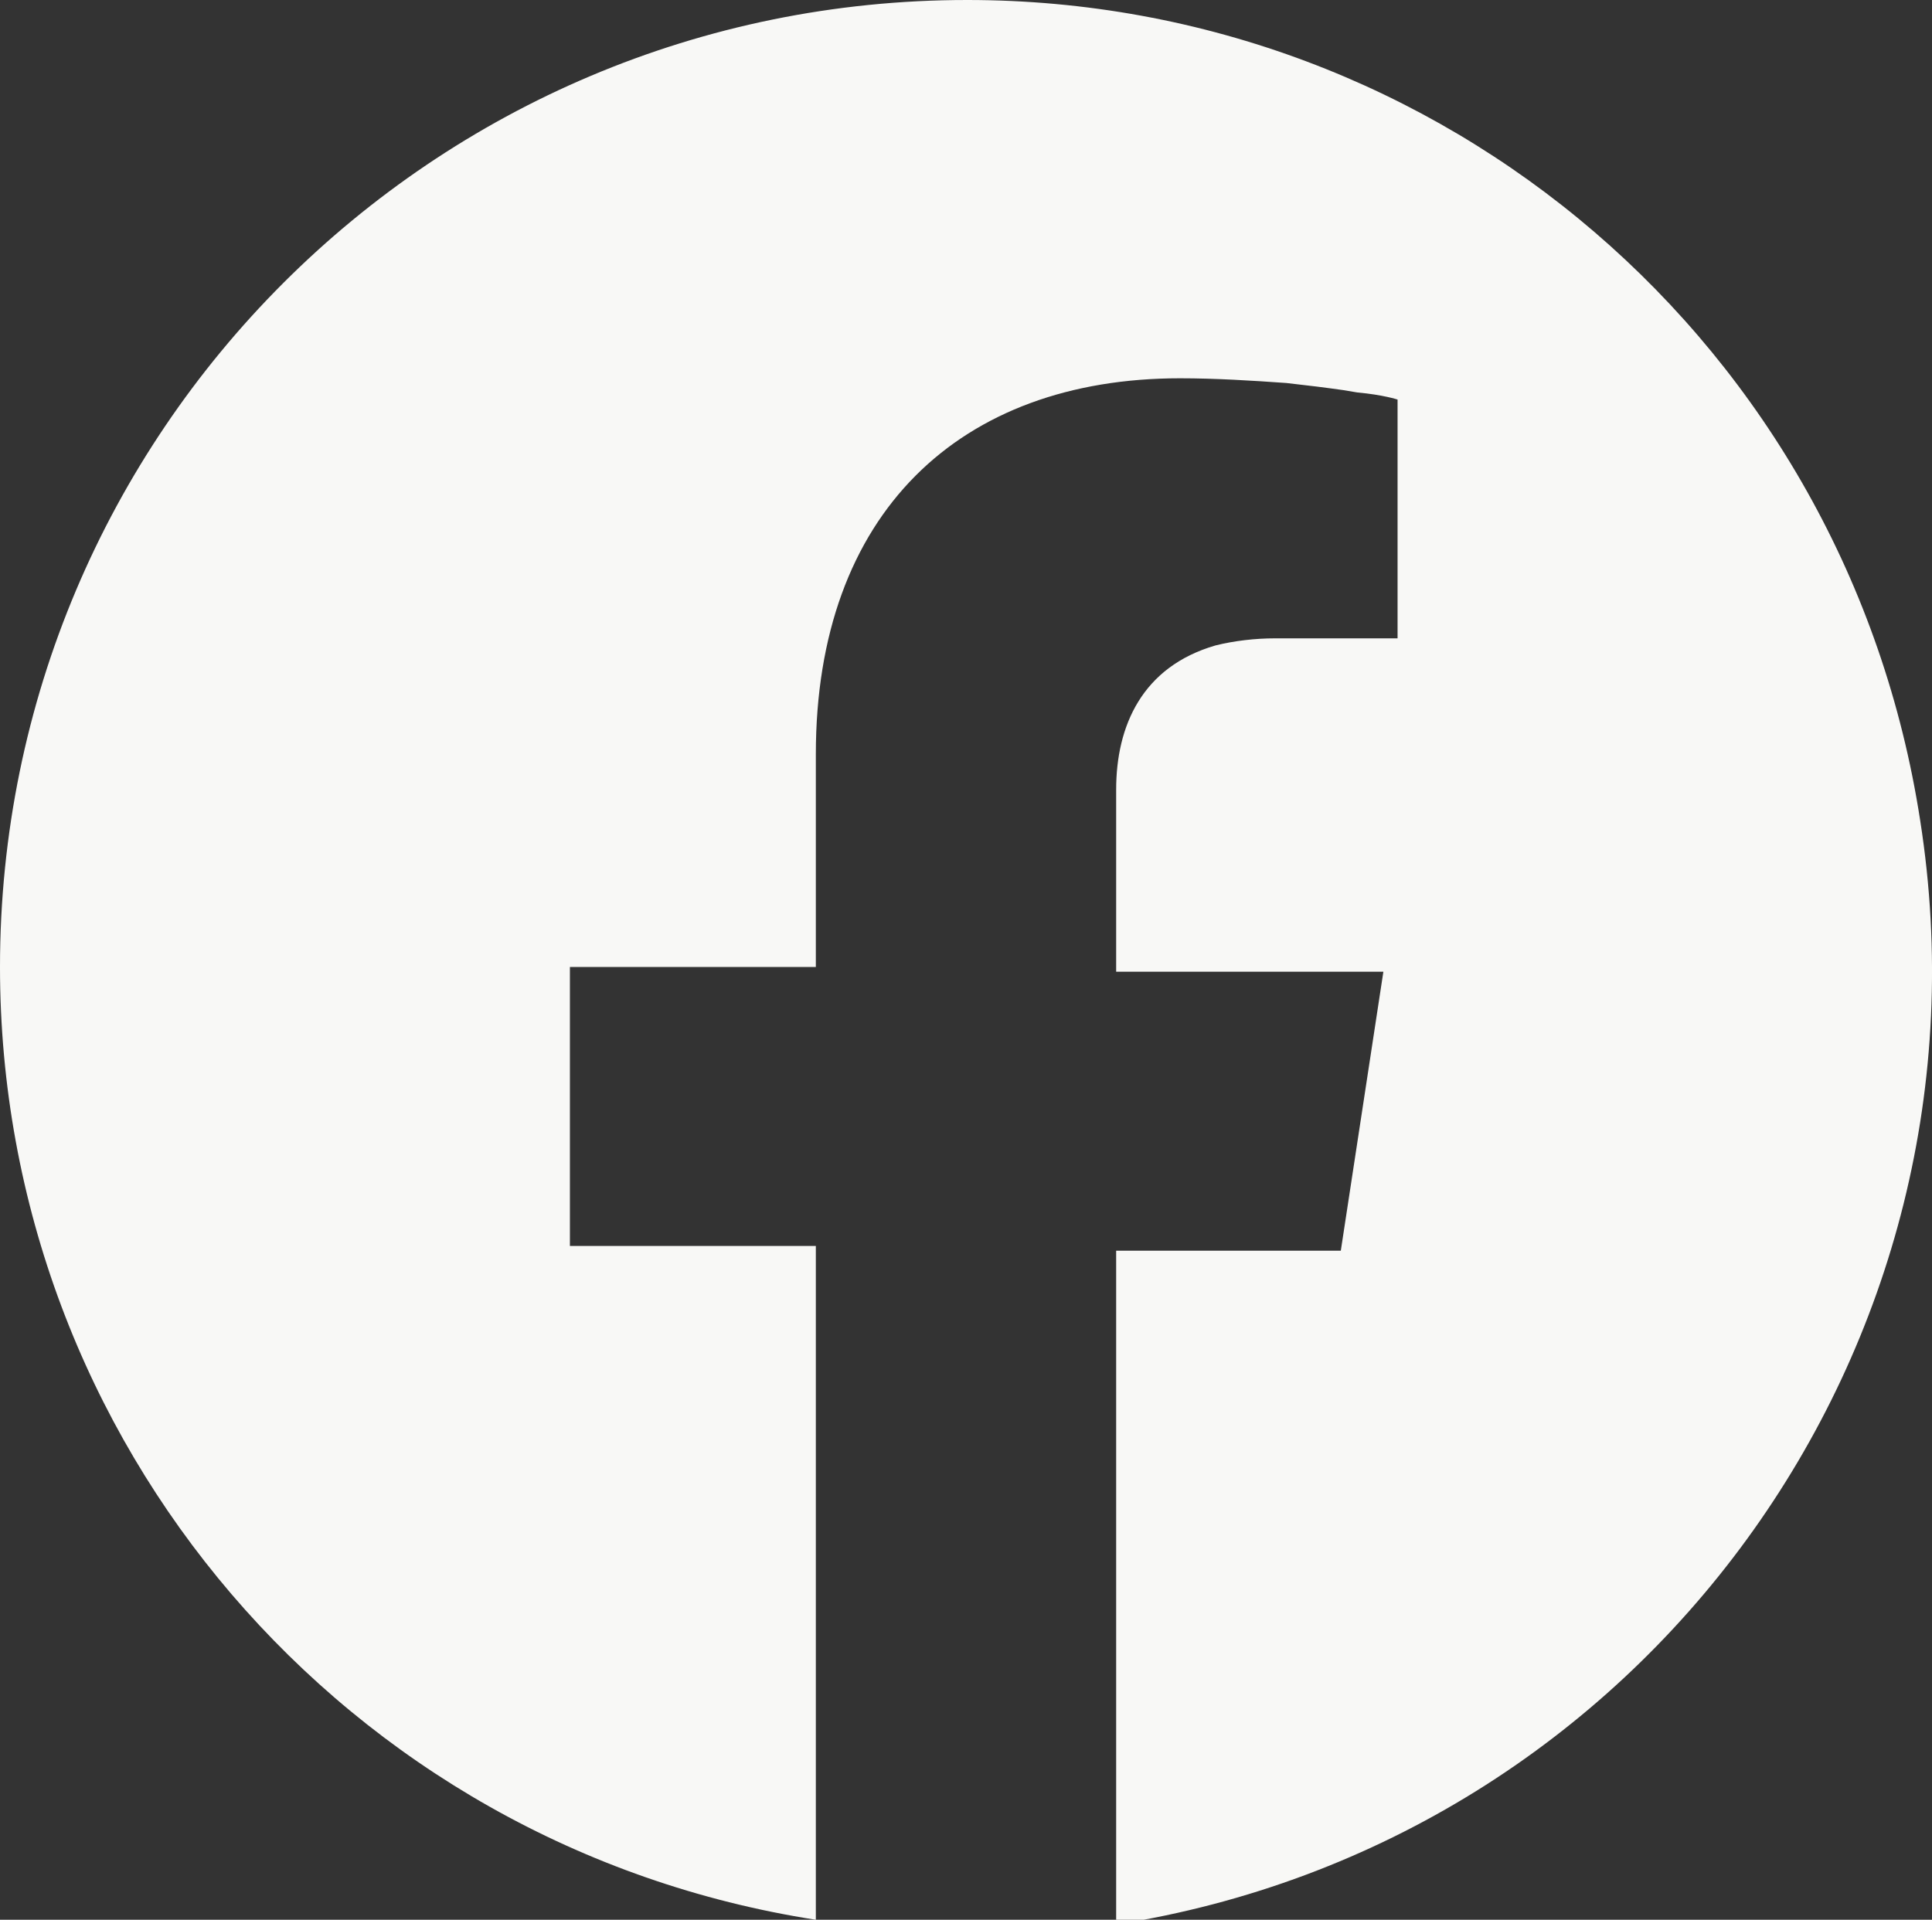 <?xml version="1.0" encoding="UTF-8"?>
<!-- Generator: Adobe Illustrator 28.1.0, SVG Export Plug-In . SVG Version: 6.00 Build 0)  -->
<svg xmlns="http://www.w3.org/2000/svg" xmlns:xlink="http://www.w3.org/1999/xlink" version="1.1" id="Layer_1" x="0px" y="0px" viewBox="0 0 81.7 81.2" style="enable-background:new 0 0 81.7 81.2;" xml:space="preserve">
<rect x="0" y="0" width="81.7" height="81.2" fill="#333333" stroke="none"/>
<style type="text/css">
	.st0{clip-path:url(#SVGID_00000008841506231489933450000017245657047557382017_);}
	.st1{fill:#F8F8F6;}
</style>
<g>
	<defs>
		<rect id="SVGID_1_" width="81.7" height="81.2"></rect>
	</defs>
	<clipPath id="SVGID_00000172422851963221626740000013582187527281513662_">
		<use xlink:href="#SVGID_1_" style="overflow:visible;"></use>
	</clipPath>
	<g id="Gruppe_93" style="clip-path:url(#SVGID_00000172422851963221626740000013582187527281513662_);">
		<path id="Pfad_1998" class="st1" d="M40.9,0C18.3,0,0,18.3,0,40.9C0,61,14.6,78.1,34.5,81.2V52.7H24.1V40.9h10.4v-9    c0-10.2,6.1-15.9,15.4-15.9c1.5,0,3.1,0.1,4.5,0.2c0.9,0.1,1.7,0.2,2.4,0.3l0.6,0.1c1.1,0.1,1.7,0.3,1.7,0.3v10.1h-5.2    c-0.8,0-1.7,0.1-2.5,0.3c-3.1,0.9-4.2,3.4-4.2,6.1v7.7h11.3l-1.8,11.8h-9.5v28.5c22.3-3.5,37.5-24.4,34-46.7    C78.1,14.6,61,0,40.9,0"></path>
	</g>
</g>
<g>
</g>
<g>
</g>
<g>
</g>
<g>
</g>
<g>
</g>
<g>
</g>
</svg>
